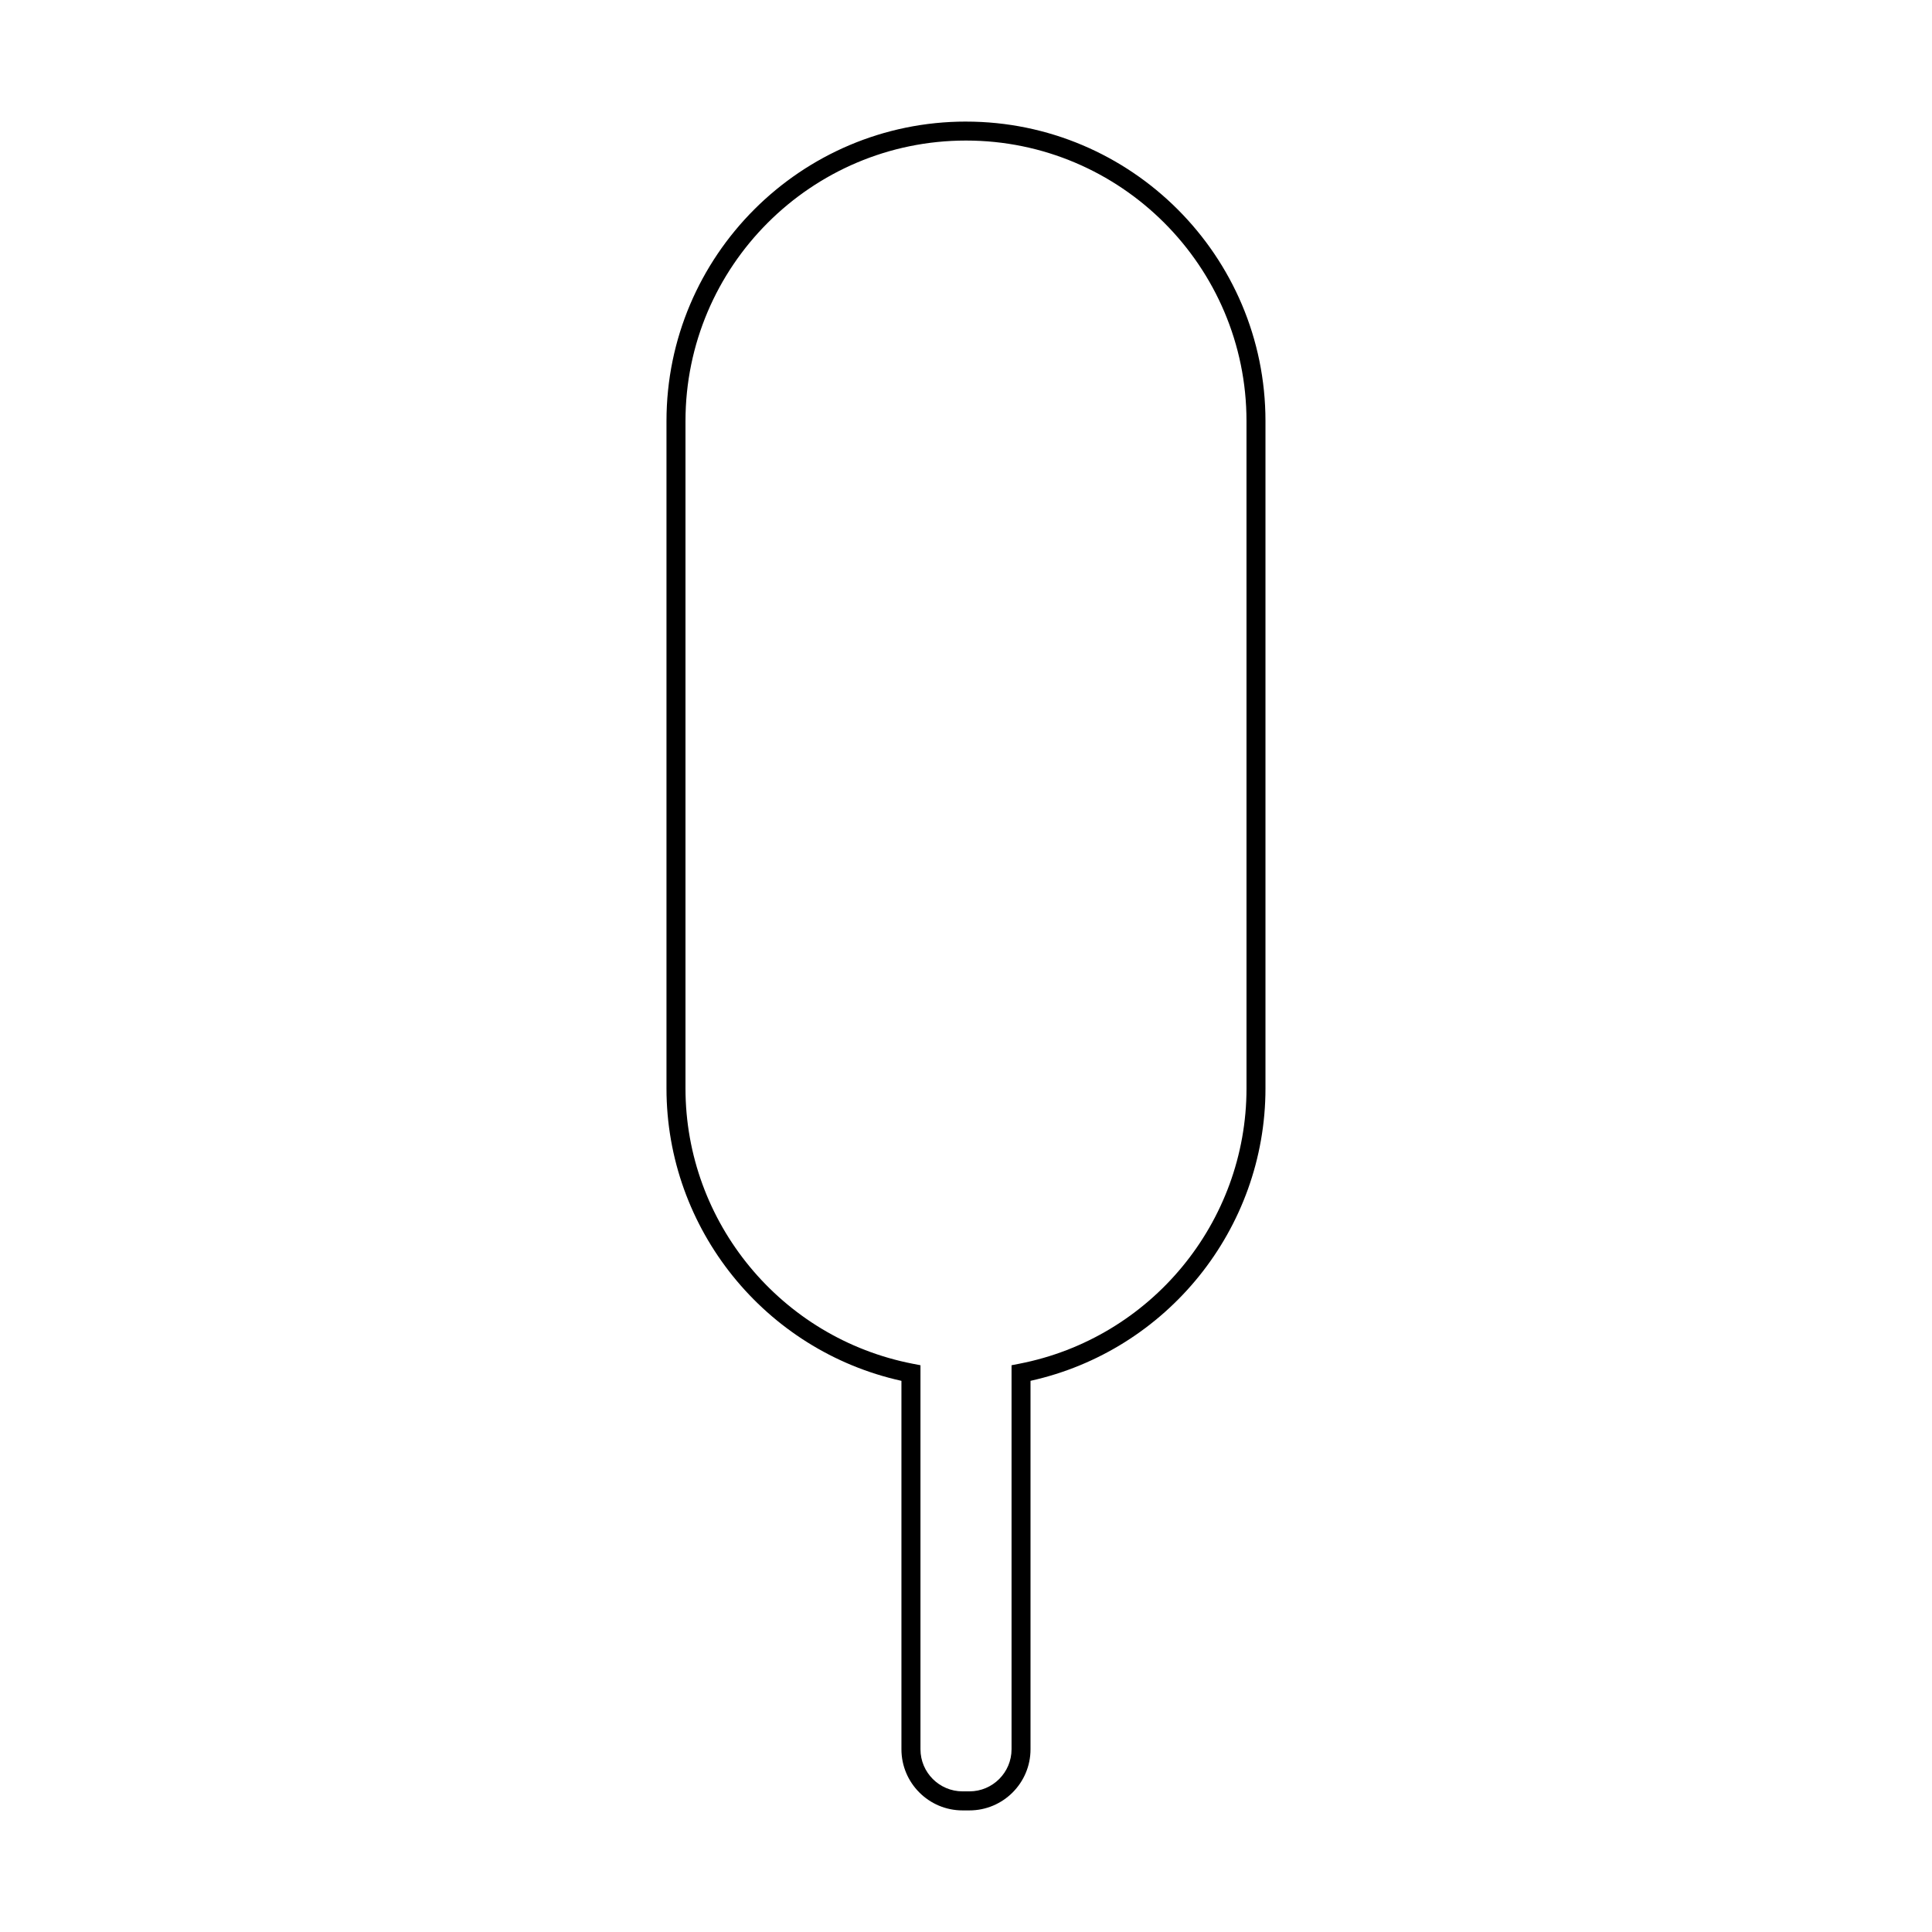 <?xml version="1.0" encoding="UTF-8"?>
<!-- Uploaded to: SVG Repo, www.svgrepo.com, Generator: SVG Repo Mixer Tools -->
<svg fill="#000000" width="800px" height="800px" version="1.1" viewBox="144 144 512 512" xmlns="http://www.w3.org/2000/svg">
 <path d="m400 176.22c-43.77 0-79.375 35.605-79.375 79.375v176.85c0 37.215 26.062 69.477 62.266 77.492v97.648c0 8.926 7.266 16.191 16.191 16.191h1.824c8.926 0 16.191-7.262 16.191-16.191v-97.652c36.207-8.016 62.266-40.273 62.266-77.492v-176.85c0.012-43.766-35.594-79.367-79.363-79.367zm74.336 256.22c0 35.504-25.328 66.191-60.23 72.965l-2.035 0.398v101.77c0 6.152-5.004 11.156-11.156 11.156h-1.824c-6.152 0-11.156-5.004-11.156-11.156v-101.77l-2.043-0.395c-34.898-6.781-60.23-37.469-60.23-72.965v-176.86c0-40.988 33.348-74.336 74.336-74.336 40.988 0 74.336 33.348 74.336 74.336z"/>
</svg>